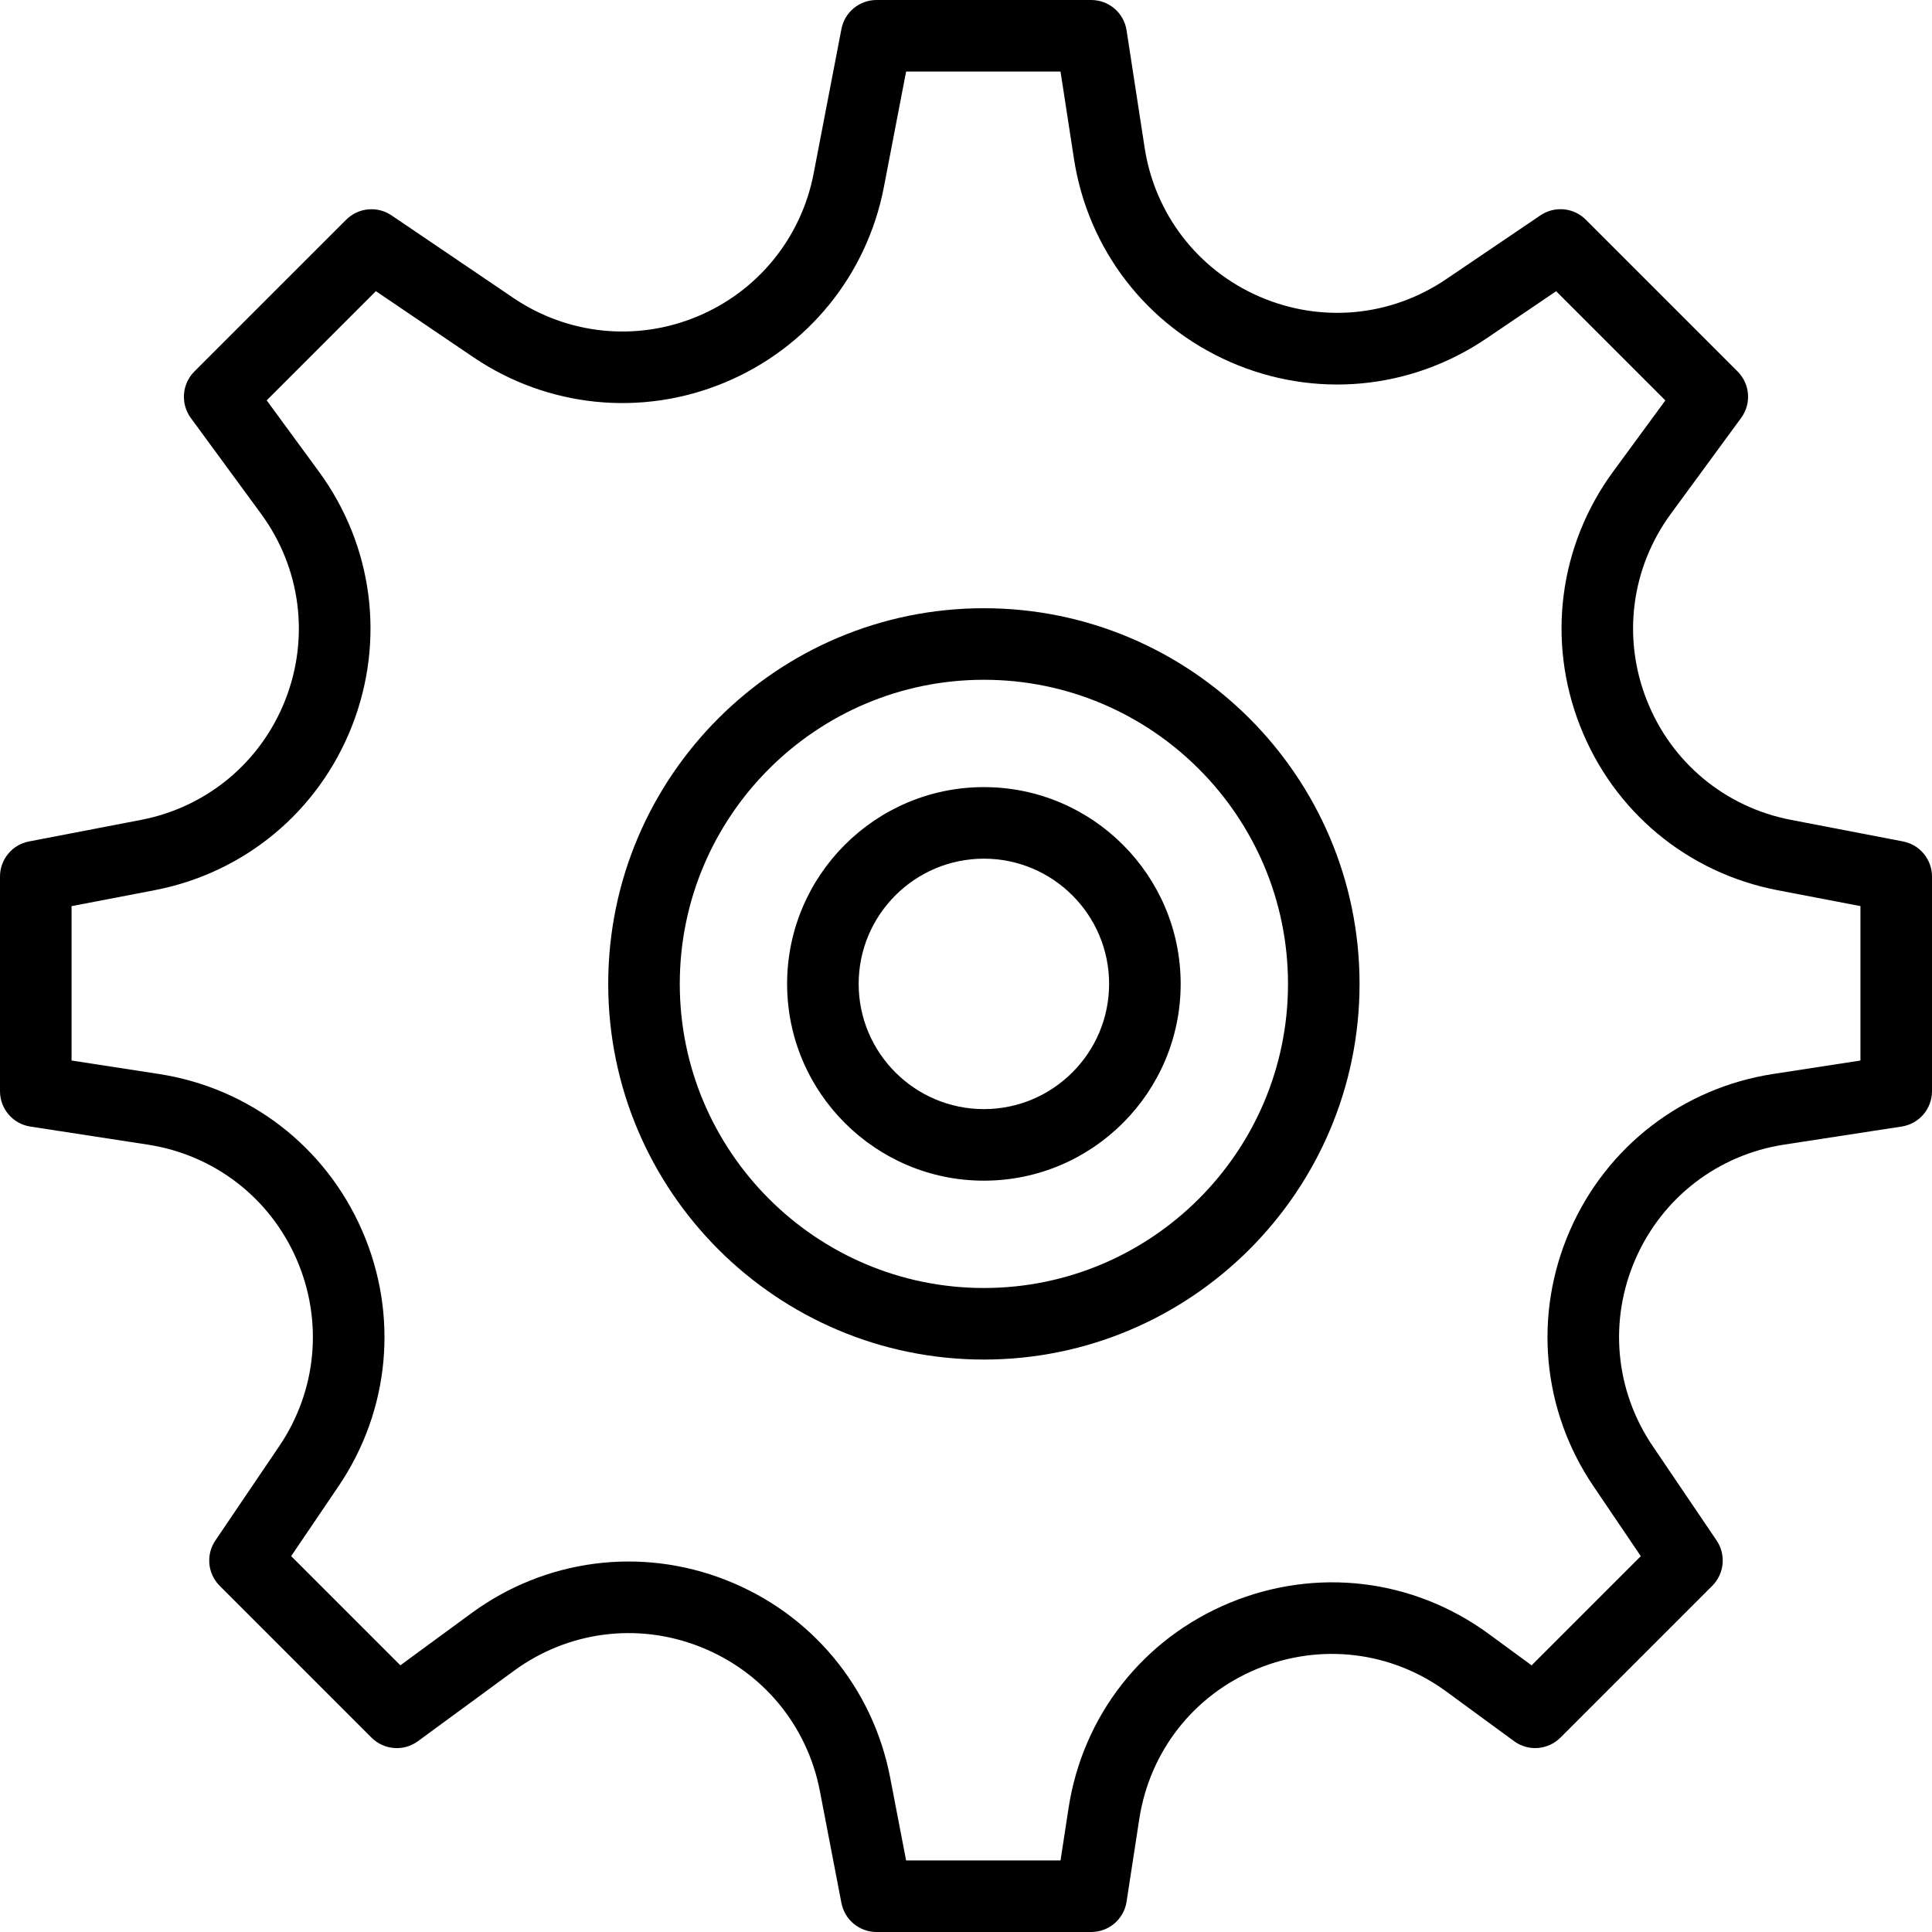 <?xml version="1.0" encoding="UTF-8"?> <svg xmlns="http://www.w3.org/2000/svg" xmlns:xlink="http://www.w3.org/1999/xlink" width="54px" height="54px" viewBox="0 0 54 54"> <title>settings-4</title> <g id="a" stroke="none" stroke-width="1" fill="none" fill-rule="evenodd"> <g id="Desktop-HD" transform="translate(-380, -485)" fill="#000000" fill-rule="nonzero"> <g id="settings-4" transform="translate(380, 485)"> <path d="M53.188,23.518 L50.06,22.916 C48.218,22.562 46.709,21.309 46.025,19.562 C45.339,17.817 45.592,15.872 46.702,14.359 L48.666,11.68 C48.958,11.283 48.915,10.731 48.566,10.382 L44.324,6.14 C43.985,5.801 43.453,5.75 43.056,6.019 L40.418,7.805 C38.866,8.857 36.913,9.036 35.194,8.287 C33.475,7.537 32.278,5.982 31.993,4.129 L31.488,0.847 C31.413,0.36 30.994,0 30.5,0 L24.5,0 C24.021,0 23.608,0.34 23.518,0.812 L22.741,4.852 C22.394,6.653 21.176,8.148 19.481,8.849 C17.787,9.553 15.868,9.356 14.35,8.328 L10.944,6.02 C10.547,5.752 10.015,5.802 9.676,6.141 L5.433,10.383 C5.084,10.732 5.042,11.283 5.333,11.682 L7.297,14.361 C8.406,15.873 8.659,17.818 7.974,19.564 C7.288,21.309 5.78,22.563 3.938,22.917 L0.81,23.519 C0.34,23.608 0,24.021 0,24.5 L0,30.5 C0,30.993 0.36,31.413 0.848,31.488 L4.131,31.993 C5.984,32.278 7.539,33.474 8.288,35.193 C9.038,36.913 8.858,38.866 7.806,40.419 L6.02,43.057 C5.751,43.453 5.802,43.986 6.141,44.325 L10.383,48.567 C10.732,48.915 11.282,48.96 11.681,48.667 L14.36,46.703 C15.872,45.594 17.817,45.338 19.562,46.026 C21.308,46.711 22.562,48.219 22.916,50.061 L23.518,53.189 C23.608,53.66 24.021,54 24.5,54 L30.5,54 C30.994,54 31.414,53.64 31.488,53.152 L31.843,50.843 C32.135,48.947 33.366,47.378 35.137,46.645 C36.908,45.915 38.888,46.15 40.434,47.285 L42.318,48.666 C42.717,48.959 43.268,48.914 43.616,48.566 L47.858,44.324 C48.197,43.985 48.248,43.453 47.979,43.056 L46.193,40.418 C45.141,38.865 44.961,36.912 45.711,35.193 C46.461,33.473 48.015,32.277 49.869,31.992 L53.151,31.487 C53.64,31.413 54,30.993 54,30.5 L54,24.5 C54,24.021 53.66,23.608 53.188,23.518 Z M52,29.642 L49.565,30.017 C47.03,30.407 44.904,32.043 43.878,34.395 C42.853,36.746 43.099,39.417 44.538,41.541 L45.861,43.495 L42.809,46.547 L41.617,45.673 C39.502,44.122 36.795,43.798 34.371,44.799 C31.949,45.803 30.264,47.948 29.866,50.54 L29.642,52 L25.326,52 L24.88,49.684 C24.396,47.164 22.68,45.101 20.292,44.163 C17.907,43.226 15.245,43.574 13.177,45.089 L11.19,46.546 L8.138,43.494 L9.462,41.54 C10.9,39.417 11.147,36.745 10.121,34.394 C9.095,32.043 6.969,30.407 4.434,30.017 L2,29.642 L2,25.327 L4.317,24.882 C6.836,24.398 8.899,22.683 9.837,20.295 C10.774,17.907 10.428,15.247 8.911,13.178 L7.454,11.19 L10.506,8.138 L13.229,9.983 C15.306,11.39 17.93,11.658 20.247,10.696 C22.564,9.736 24.231,7.692 24.705,5.228 L25.326,2 L29.642,2 L30.017,4.435 C30.407,6.97 32.044,9.096 34.395,10.122 C36.746,11.148 39.417,10.9 41.541,9.463 L43.495,8.14 L46.547,11.192 L45.09,13.178 C43.573,15.246 43.227,17.907 44.165,20.295 C45.102,22.683 47.165,24.398 49.685,24.882 L52,25.326 L52,29.642 Z" id="Shape"></path> <path d="M27.5,17 C21.71,17 17,21.71 17,27.5 C17,33.29 21.71,38 27.5,38 C33.29,38 38,33.29 38,27.5 C38,21.71 33.29,17 27.5,17 Z M27.5,36 C22.813,36 19,32.187 19,27.5 C19,22.813 22.813,19 27.5,19 C32.187,19 36,22.813 36,27.5 C36,32.187 32.187,36 27.5,36 Z" id="Shape"></path> <path d="M27.5,22 C24.467,22 22,24.468 22,27.5 C22,30.532 24.467,33 27.5,33 C30.533,33 33,30.532 33,27.5 C33,24.468 30.533,22 27.5,22 Z M27.5,31 C25.57,31 24,29.43 24,27.5 C24,25.57 25.57,24 27.5,24 C29.43,24 31,25.57 31,27.5 C31,29.43 29.43,31 27.5,31 Z" id="Shape"></path> </g> </g> </g> </svg> 